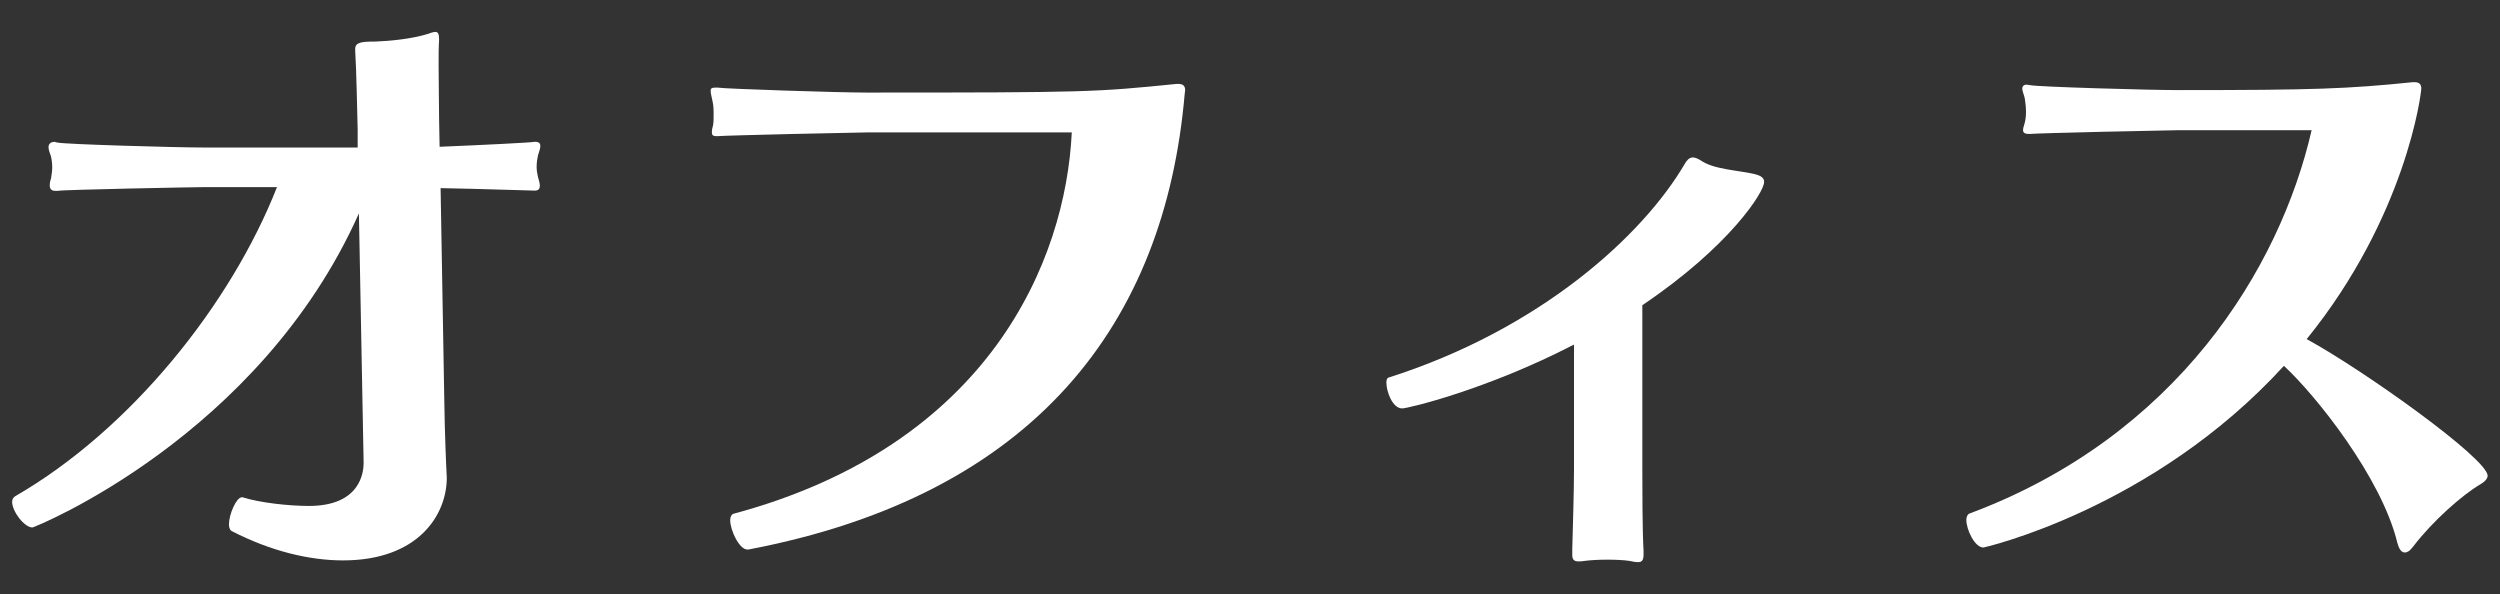<?xml version="1.0" encoding="utf-8"?>
<!-- Generator: Adobe Illustrator 24.0.1, SVG Export Plug-In . SVG Version: 6.00 Build 0)  -->
<svg version="1.0" id="レイヤー_1" xmlns="http://www.w3.org/2000/svg" xmlns:xlink="http://www.w3.org/1999/xlink" x="0px"
	 y="0px" width="101px" height="24px" viewBox="0 0 101 24" enable-background="new 0 0 101 24" xml:space="preserve">
<rect x="0" y="0" width="101" height="24" fill="#333333" stroke="none"/>
<g>
	<path fill="#FFFFFF" d="M21.68,6.73c0,0.15,0.02,0.27,0.05,0.4c0.03,0.12,0.08,0.27,0.08,0.37c0,0.12-0.05,0.2-0.2,0.2h-0.02
		c-0.2,0-2.13-0.07-3.79-0.1l0.15,8.6c0.02,1.36,0.07,2.53,0.1,3.1c0,1.51-1.16,3.34-4.19,3.34c-1.36,0-2.92-0.37-4.51-1.19
		c-0.07-0.05-0.1-0.15-0.1-0.27c0-0.4,0.3-1.09,0.52-1.09h0.03c0.69,0.22,1.86,0.35,2.68,0.35c2.08,0,2.21-1.36,2.21-1.73
		c0-0.03,0-0.03,0-0.05L14.5,8.62C10.48,17.64,1.39,21.31,1.31,21.31c-0.32,0-0.82-0.64-0.82-1.04c0-0.1,0.05-0.17,0.12-0.22
		c4.68-2.7,8.72-7.76,10.58-12.49H8.25c-0.37,0-5.65,0.1-5.92,0.15c-0.05,0-0.07,0-0.1,0c-0.17,0-0.22-0.1-0.22-0.22
		c0-0.1,0.02-0.2,0.05-0.27c0.02-0.15,0.05-0.3,0.05-0.45c0-0.17-0.02-0.32-0.05-0.45c-0.03-0.1-0.1-0.25-0.1-0.37
		c0-0.12,0.07-0.22,0.25-0.22c0.02,0,0.07,0.03,0.12,0.03c0.27,0.07,4.81,0.2,5.92,0.2h6.2V5.25c-0.02-0.72-0.05-2.43-0.1-3.2
		c0-0.03,0-0.05,0-0.07c0-0.27,0.25-0.3,0.79-0.3c0.57-0.02,1.49-0.1,2.18-0.32c0.12-0.05,0.22-0.07,0.27-0.07
		c0.1,0,0.15,0.07,0.15,0.3c-0.02,0.3-0.02,0.67-0.02,1.04c0,0.79,0.02,1.64,0.02,2.21l0.02,1.09c1.71-0.07,3.72-0.17,3.84-0.2h0.03
		c0.15,0,0.2,0.07,0.2,0.17c0,0.12-0.07,0.27-0.1,0.4C21.71,6.39,21.68,6.56,21.68,6.73z"/>
	<path fill="#FFFFFF" d="M30.24,22.2c-0.03,0-0.03,0-0.05,0c-0.32,0-0.69-0.77-0.69-1.19c0-0.12,0.05-0.22,0.12-0.25
		C39.98,17.98,43.05,10.53,43.3,5.35H35c-0.37,0-5.7,0.12-6,0.15c-0.03,0-0.05,0-0.07,0c-0.15,0-0.17-0.07-0.17-0.15
		c0-0.1,0.02-0.2,0.05-0.3c0.02-0.12,0.02-0.27,0.02-0.42c0-0.17,0-0.37-0.05-0.57c-0.02-0.12-0.07-0.27-0.07-0.4
		c0-0.07,0.03-0.12,0.17-0.12c0.05,0,0.07,0,0.12,0c0.3,0.05,4.88,0.2,6,0.2c9,0,9.24-0.02,12.54-0.35c0.03,0,0.05,0,0.07,0
		c0.22,0,0.27,0.12,0.27,0.25c0,0.07-0.02,0.12-0.02,0.17C47.06,13.03,41.84,19.99,30.24,22.2z"/>
	<path fill="#FFFFFF" d="M66.35,12.33v6.57c0,0.67,0,2.53,0.05,3.37c0,0.05,0,0.1,0,0.12c0,0.25-0.07,0.32-0.22,0.32
		c-0.1,0-0.22-0.02-0.35-0.05c-0.2-0.03-0.54-0.05-0.89-0.05s-0.69,0.02-0.92,0.05c-0.1,0.02-0.17,0.02-0.25,0.02
		c-0.15,0-0.25-0.05-0.25-0.25c0-0.02,0-0.02,0-0.05v-0.2c0.02-0.69,0.07-2.43,0.07-3.25v-5.01c-3.54,1.83-6.72,2.58-6.94,2.58
		c-0.4,0-0.64-0.69-0.64-1.04c0-0.1,0.02-0.17,0.07-0.2c6.17-1.96,10.31-5.77,11.99-8.65c0.07-0.12,0.17-0.25,0.32-0.25
		c0.1,0,0.2,0.05,0.32,0.12c0.52,0.37,1.54,0.4,2.16,0.55c0.3,0.07,0.4,0.17,0.4,0.32C71.28,7.75,69.87,9.96,66.35,12.33z"/>
	<path fill="#FFFFFF" d="M100.5,19.22c0,0.1-0.08,0.22-0.3,0.35c-0.72,0.42-1.93,1.49-2.7,2.5c-0.15,0.2-0.25,0.25-0.35,0.25
		c-0.17,0-0.25-0.22-0.3-0.4c-0.64-2.63-3.29-5.95-4.58-7.14c-5.3,5.8-12.12,7.34-12.14,7.34c-0.35,0-0.69-0.72-0.69-1.12
		c0-0.12,0.05-0.22,0.12-0.25c8.38-3.12,12.54-9.89,13.83-15.49h-5.4c-0.37,0-5.7,0.12-5.97,0.15c-0.02,0-0.05,0-0.07,0
		c-0.17,0-0.22-0.07-0.22-0.15c0-0.1,0.05-0.2,0.07-0.3c0.03-0.12,0.05-0.25,0.05-0.42c0-0.2-0.02-0.4-0.05-0.57
		c-0.02-0.12-0.1-0.27-0.1-0.4c0-0.07,0.05-0.15,0.17-0.15c0.05,0,0.1,0.02,0.15,0.02c0.27,0.07,4.86,0.2,5.97,0.2
		c5.53,0,6.84-0.05,9.49-0.32c0.02,0,0.05,0,0.07,0c0.22,0,0.27,0.12,0.27,0.25c0,0.22-0.62,5.18-4.63,10.13
		C95.5,14.96,100.5,18.53,100.5,19.22z"/>
</g>
<g>
</g>
<g>
</g>
<g>
</g>
<g>
</g>
<g>
</g>
<g>
</g>
<g>
</g>
<g>
</g>
<g>
</g>
<g>
</g>
<g>
</g>
<g>
</g>
<g>
</g>
<g>
</g>
<g>
</g>
</svg>
